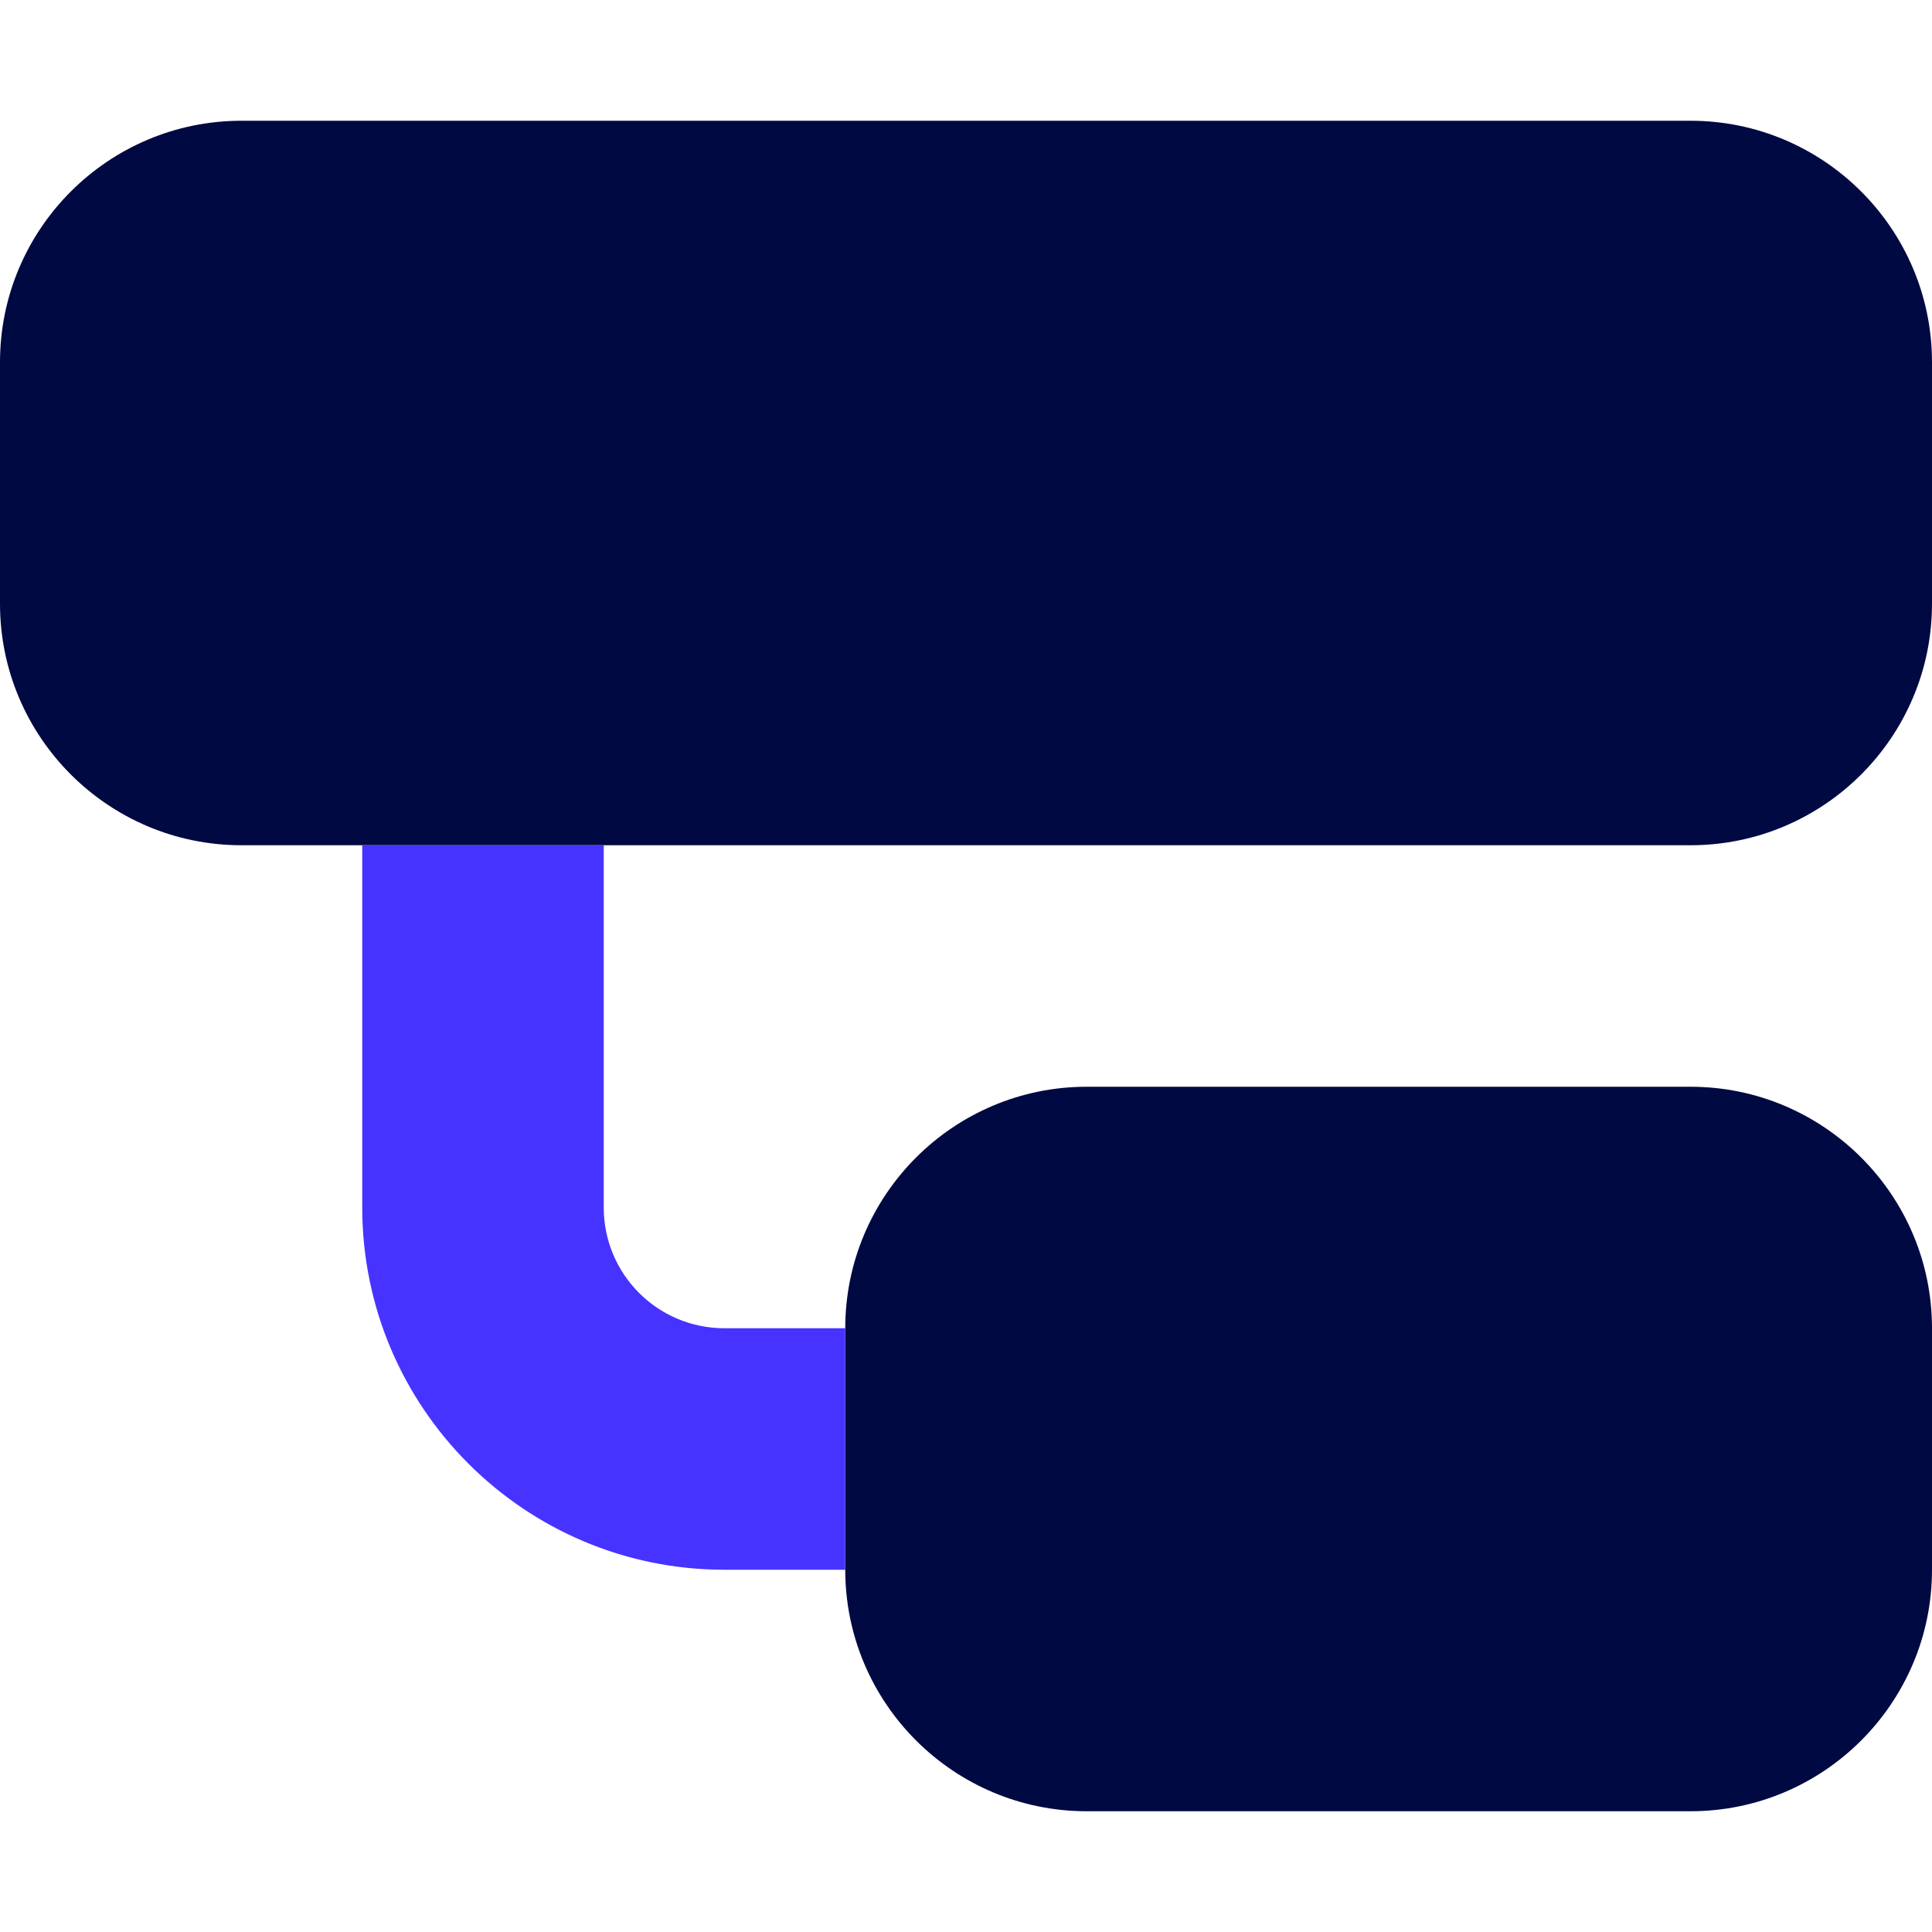 <svg width="24" height="24" viewBox="0 0 24 24" fill="none" xmlns="http://www.w3.org/2000/svg">
<path d="M3 1.5C1.345 1.5 0 2.845 0 4.5V7.5C0 9.155 1.345 10.5 3 10.5H21C22.655 10.5 24 9.155 24 7.5V4.5C24 2.845 22.655 1.5 21 1.5H3ZM13.5 13.5C11.845 13.5 10.5 14.845 10.5 16.5V19.5C10.5 21.155 11.845 22.5 13.5 22.5H21C22.655 22.5 24 21.155 24 19.5V16.5C24 14.845 22.655 13.5 21 13.5H13.5Z" fill="#000942"/>
<path d="M4.5 15V10.5H7.5V15C7.5 15.83 8.17 16.5 9 16.5H10.5V19.5H9C6.516 19.5 4.5 17.484 4.5 15Z" fill="#4733FF"/>
</svg>
